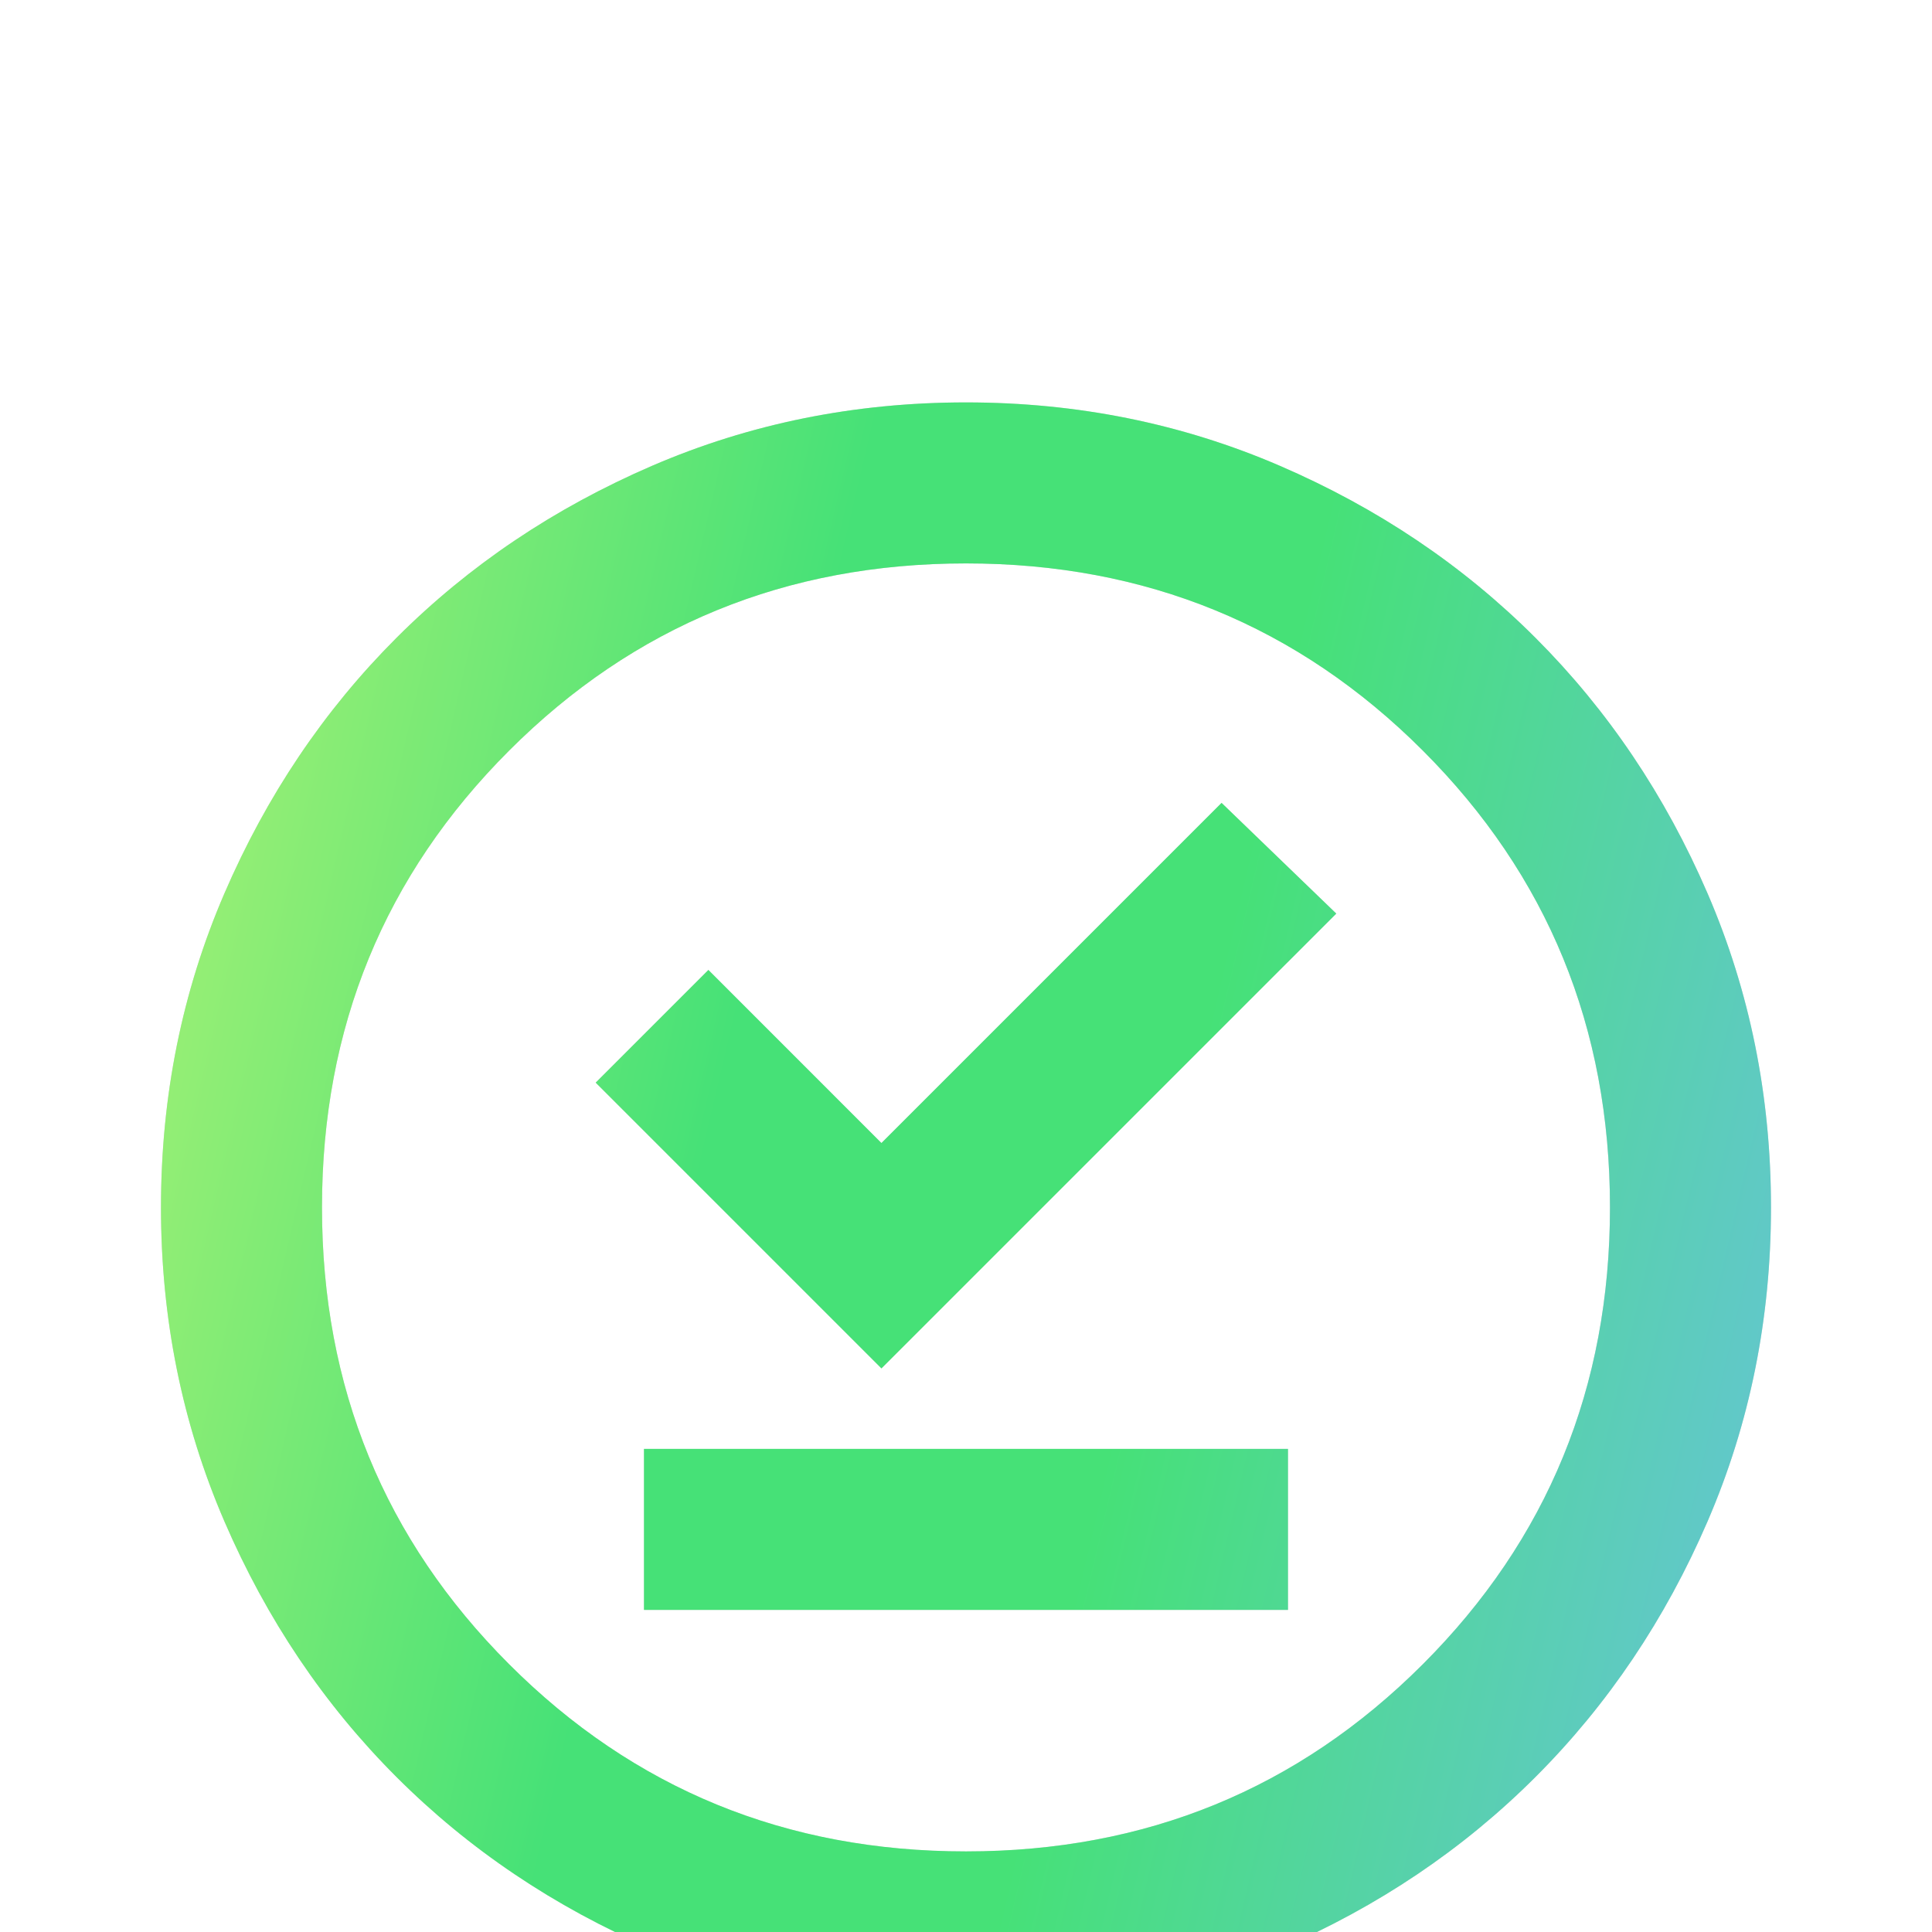 <svg width="56" height="56" viewBox="0 0 56 56" fill="none" xmlns="http://www.w3.org/2000/svg">
<g clip-path="url(#clip0_2609_12571)">
<g filter="url(#filter0_d_2609_12571)">
<path d="M18.666 39.664H37.333V34.997H18.666V39.664ZM25.549 32.664L38.733 19.481L35.408 16.272L25.549 26.131L20.533 21.114L17.266 24.381L25.549 32.664ZM27.999 51.331C24.772 51.331 21.738 50.718 18.899 49.493C16.061 48.268 13.591 46.606 11.491 44.506C9.391 42.406 7.729 39.936 6.504 37.097C5.279 34.258 4.666 31.225 4.666 27.997C4.666 24.77 5.279 21.736 6.504 18.897C7.729 16.058 9.391 13.589 11.491 11.489C13.591 9.389 16.061 7.727 18.899 6.502C21.738 5.277 24.772 4.664 27.999 4.664C31.227 4.664 34.261 5.277 37.099 6.502C39.938 7.727 42.408 9.389 44.508 11.489C46.608 13.589 48.27 16.058 49.495 18.897C50.72 21.736 51.333 24.77 51.333 27.997C51.333 31.225 50.72 34.258 49.495 37.097C48.27 39.936 46.608 42.406 44.508 44.506C42.408 46.606 39.938 48.268 37.099 49.493C34.261 50.718 31.227 51.331 27.999 51.331ZM27.999 46.664C33.211 46.664 37.624 44.856 41.241 41.239C44.858 37.622 46.666 33.209 46.666 27.997C46.666 22.786 44.858 18.372 41.241 14.756C37.624 11.139 33.211 9.331 27.999 9.331C22.788 9.331 18.374 11.139 14.758 14.756C11.141 18.372 9.333 22.786 9.333 27.997C9.333 33.209 11.141 37.622 14.758 41.239C18.374 44.856 22.788 46.664 27.999 46.664Z" fill="#D9D9D9"/>
<path d="M18.666 39.664H37.333V34.997H18.666V39.664ZM25.549 32.664L38.733 19.481L35.408 16.272L25.549 26.131L20.533 21.114L17.266 24.381L25.549 32.664ZM27.999 51.331C24.772 51.331 21.738 50.718 18.899 49.493C16.061 48.268 13.591 46.606 11.491 44.506C9.391 42.406 7.729 39.936 6.504 37.097C5.279 34.258 4.666 31.225 4.666 27.997C4.666 24.77 5.279 21.736 6.504 18.897C7.729 16.058 9.391 13.589 11.491 11.489C13.591 9.389 16.061 7.727 18.899 6.502C21.738 5.277 24.772 4.664 27.999 4.664C31.227 4.664 34.261 5.277 37.099 6.502C39.938 7.727 42.408 9.389 44.508 11.489C46.608 13.589 48.27 16.058 49.495 18.897C50.72 21.736 51.333 24.77 51.333 27.997C51.333 31.225 50.72 34.258 49.495 37.097C48.27 39.936 46.608 42.406 44.508 44.506C42.408 46.606 39.938 48.268 37.099 49.493C34.261 50.718 31.227 51.331 27.999 51.331ZM27.999 46.664C33.211 46.664 37.624 44.856 41.241 41.239C44.858 37.622 46.666 33.209 46.666 27.997C46.666 22.786 44.858 18.372 41.241 14.756C37.624 11.139 33.211 9.331 27.999 9.331C22.788 9.331 18.374 11.139 14.758 14.756C11.141 18.372 9.333 22.786 9.333 27.997C9.333 33.209 11.141 37.622 14.758 41.239C18.374 44.856 22.788 46.664 27.999 46.664Z" fill="url(#paint0_linear_2609_12571)"/>
</g>
</g>
<defs>
<filter id="filter0_d_2609_12571" x="-2.334" y="4.664" width="60.667" height="60.664" filterUnits="userSpaceOnUse" color-interpolation-filters="sRGB">
<feFlood flood-opacity="0" result="BackgroundImageFix"/>
<feColorMatrix in="SourceAlpha" type="matrix" values="0 0 0 0 0 0 0 0 0 0 0 0 0 0 0 0 0 0 127 0" result="hardAlpha"/>
<feOffset dy="7"/>
<feGaussianBlur stdDeviation="3.5"/>
<feComposite in2="hardAlpha" operator="out"/>
<feColorMatrix type="matrix" values="0 0 0 0 0.276 0 0 0 0 0.883 0 0 0 0 0.468 0 0 0 0.1 0"/>
<feBlend mode="normal" in2="BackgroundImageFix" result="effect1_dropShadow_2609_12571"/>
<feBlend mode="normal" in="SourceGraphic" in2="effect1_dropShadow_2609_12571" result="shape"/>
</filter>
<linearGradient id="paint0_linear_2609_12571" x1="10.406" y1="-23.642" x2="69.133" y2="-9.917" gradientUnits="userSpaceOnUse">
<stop stop-color="#AFF374"/>
<stop offset="0.351" stop-color="#46E177"/>
<stop offset="0.572" stop-color="#46E177"/>
<stop offset="1" stop-color="#6DBDED"/>
</linearGradient>
<clipPath id="clip0_2609_12571">
<rect width="56" height="56" fill="white"/>
</clipPath>
</defs>
</svg>
